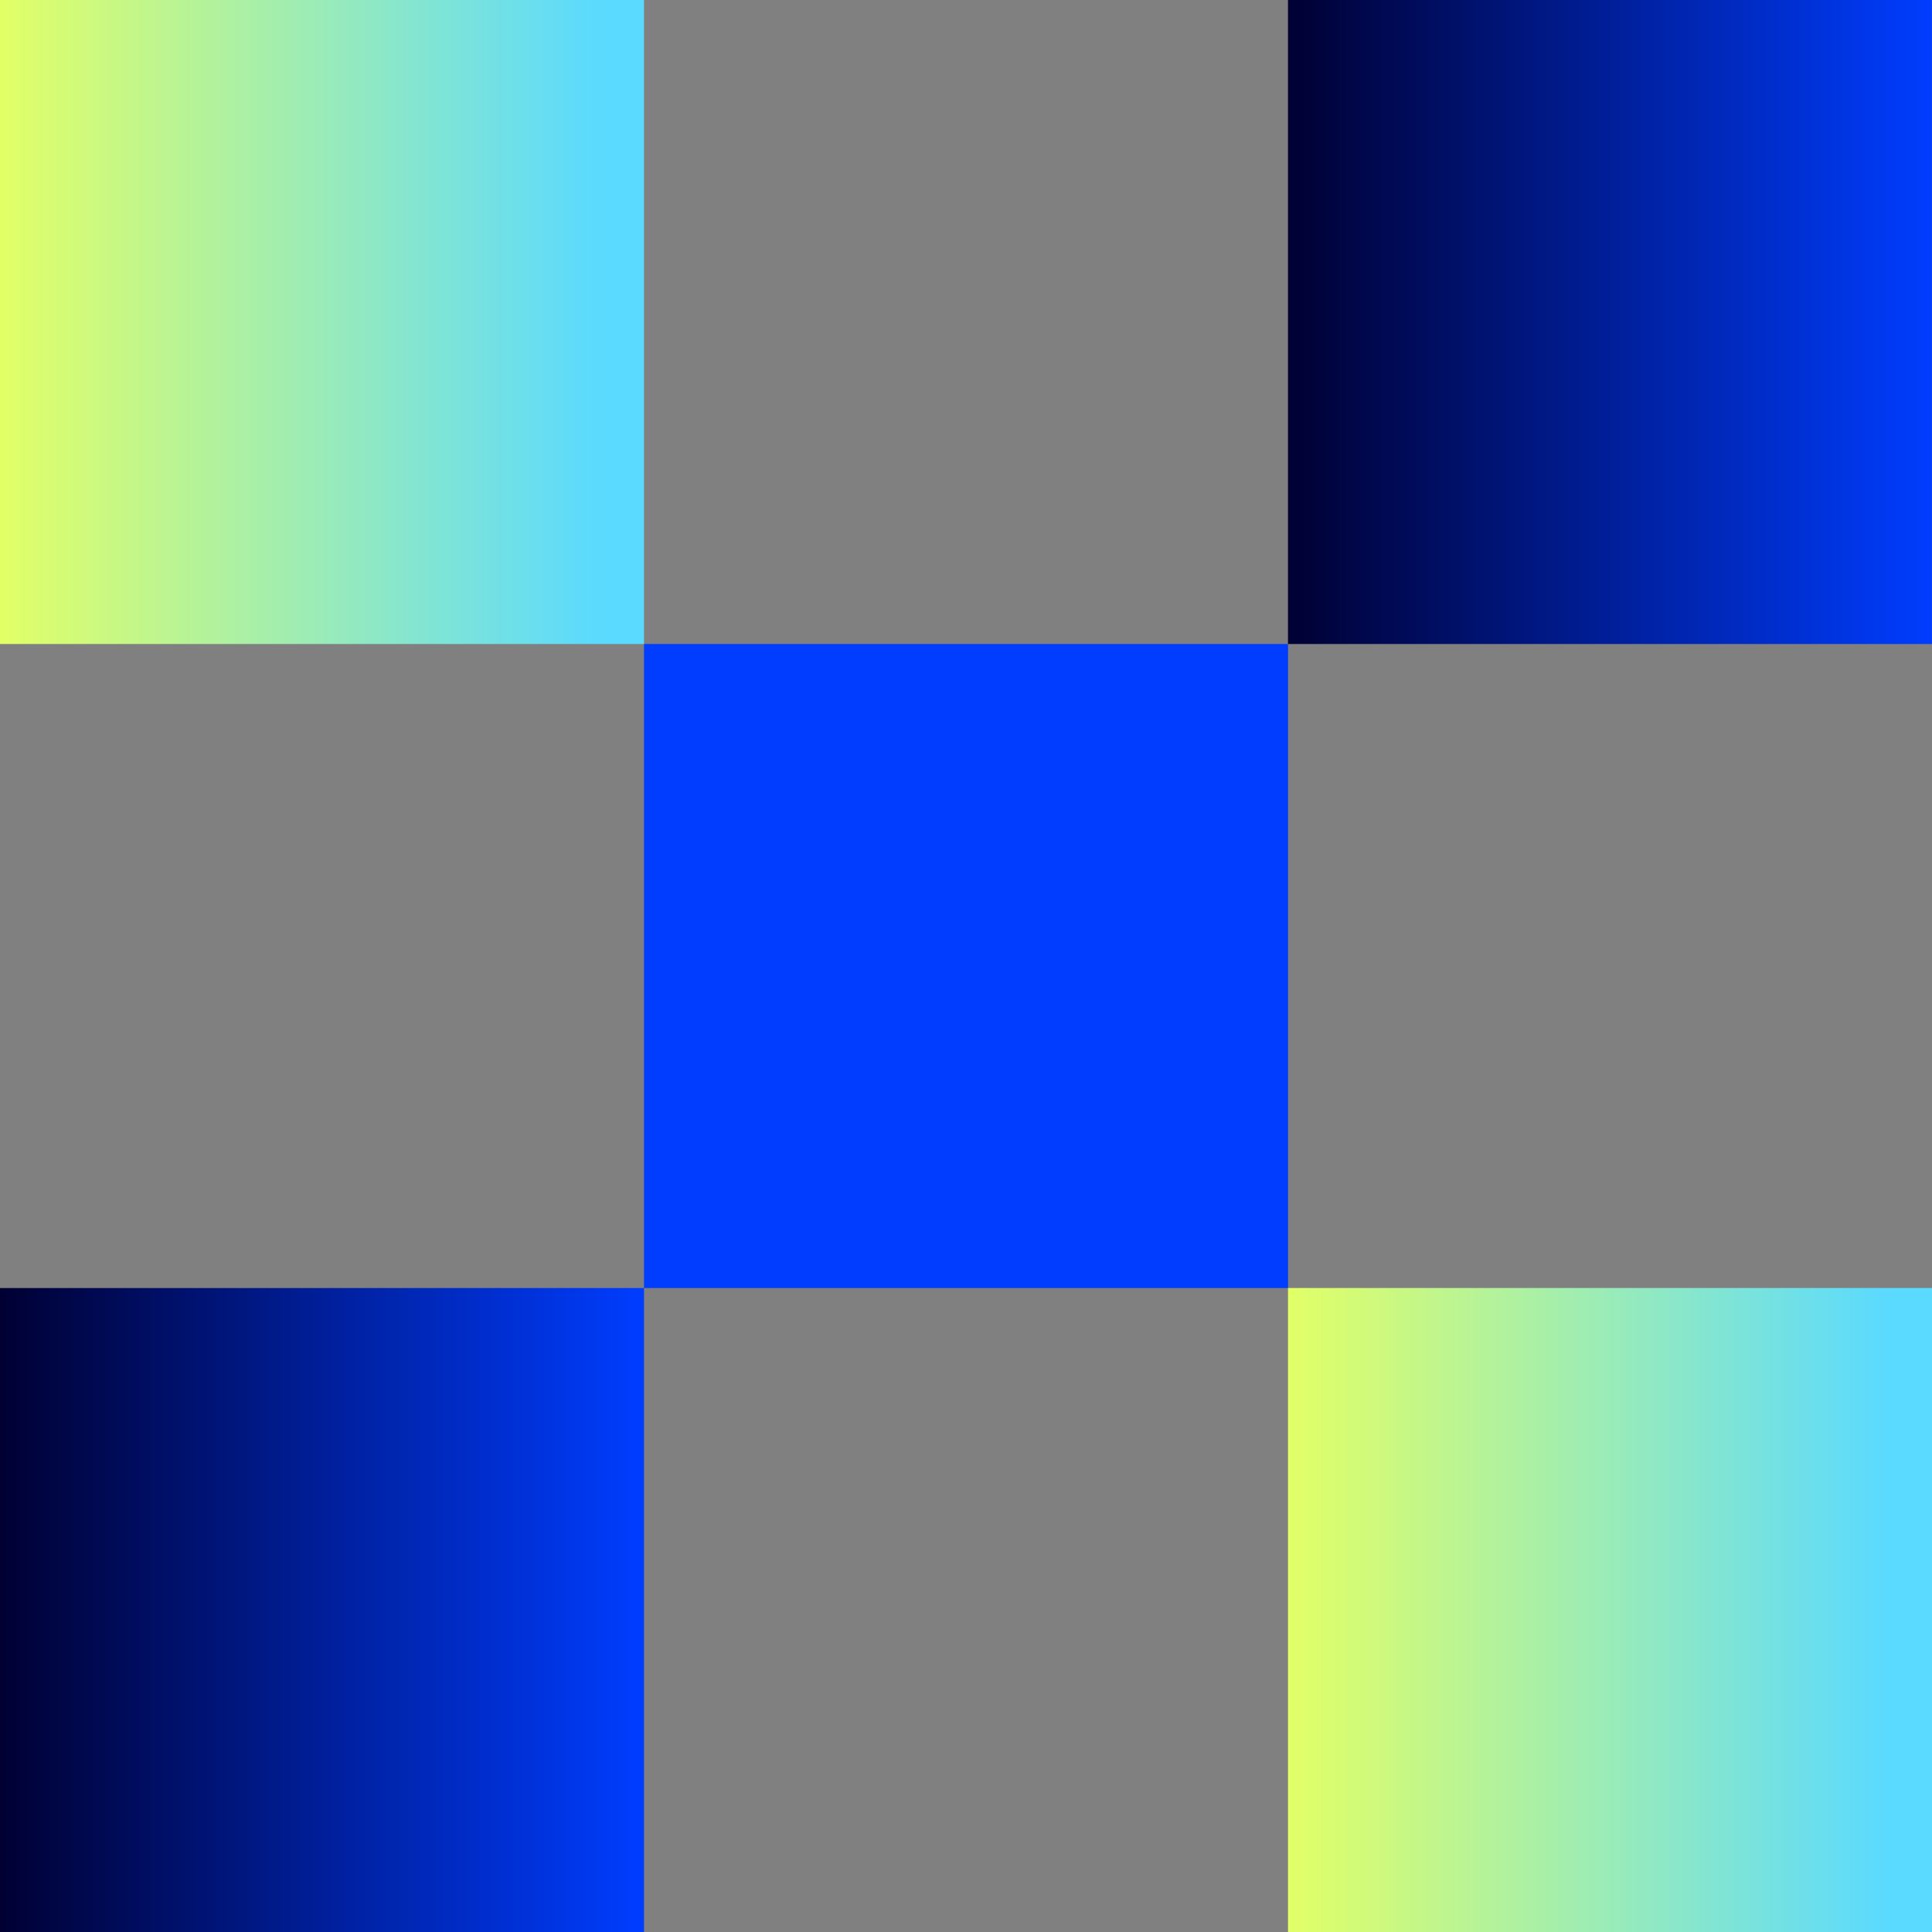 <svg width="48" height="48" viewBox="0 0 48 48" fill="none" xmlns="http://www.w3.org/2000/svg">
<rect x="0" y="0" width="48" height="48" fill="#808080" stroke="none"/>
<path fill-rule="evenodd" clip-rule="evenodd" d="M32 16H47.999V0H32V16Z" fill="url(#paint0_linear_412_3209)"/>
<path fill-rule="evenodd" clip-rule="evenodd" d="M32 48H48.001V32H32V48Z" fill="url(#paint1_linear_412_3209)"/>
<path fill-rule="evenodd" clip-rule="evenodd" d="M16 32.001H32.001V16H16V32.001Z" fill="#003DFF"/>
<path fill-rule="evenodd" clip-rule="evenodd" d="M0 16H16V0H0V16Z" fill="url(#paint2_linear_412_3209)"/>
<path fill-rule="evenodd" clip-rule="evenodd" d="M0 48H16V32.001H0V48Z" fill="url(#paint3_linear_412_3209)"/>
<defs>
<linearGradient id="paint0_linear_412_3209" x1="32" y1="8" x2="47.999" y2="8" gradientUnits="userSpaceOnUse">
<stop stop-color="#000033"/>
<stop offset="1" stop-color="#003DFF"/>
</linearGradient>
<linearGradient id="paint1_linear_412_3209" x1="32" y1="40" x2="48" y2="40" gradientUnits="userSpaceOnUse">
<stop stop-color="#E2FF66"/>
<stop offset="0.931" stop-color="#5ADAFF"/>
</linearGradient>
<linearGradient id="paint2_linear_412_3209" x1="0" y1="8" x2="16" y2="8" gradientUnits="userSpaceOnUse">
<stop stop-color="#E2FF66"/>
<stop offset="0.931" stop-color="#5ADAFF"/>
</linearGradient>
<linearGradient id="paint3_linear_412_3209" x1="-0" y1="40" x2="16" y2="40" gradientUnits="userSpaceOnUse">
<stop stop-color="#000033"/>
<stop offset="1" stop-color="#003DFF"/>
</linearGradient>
</defs>
</svg>
